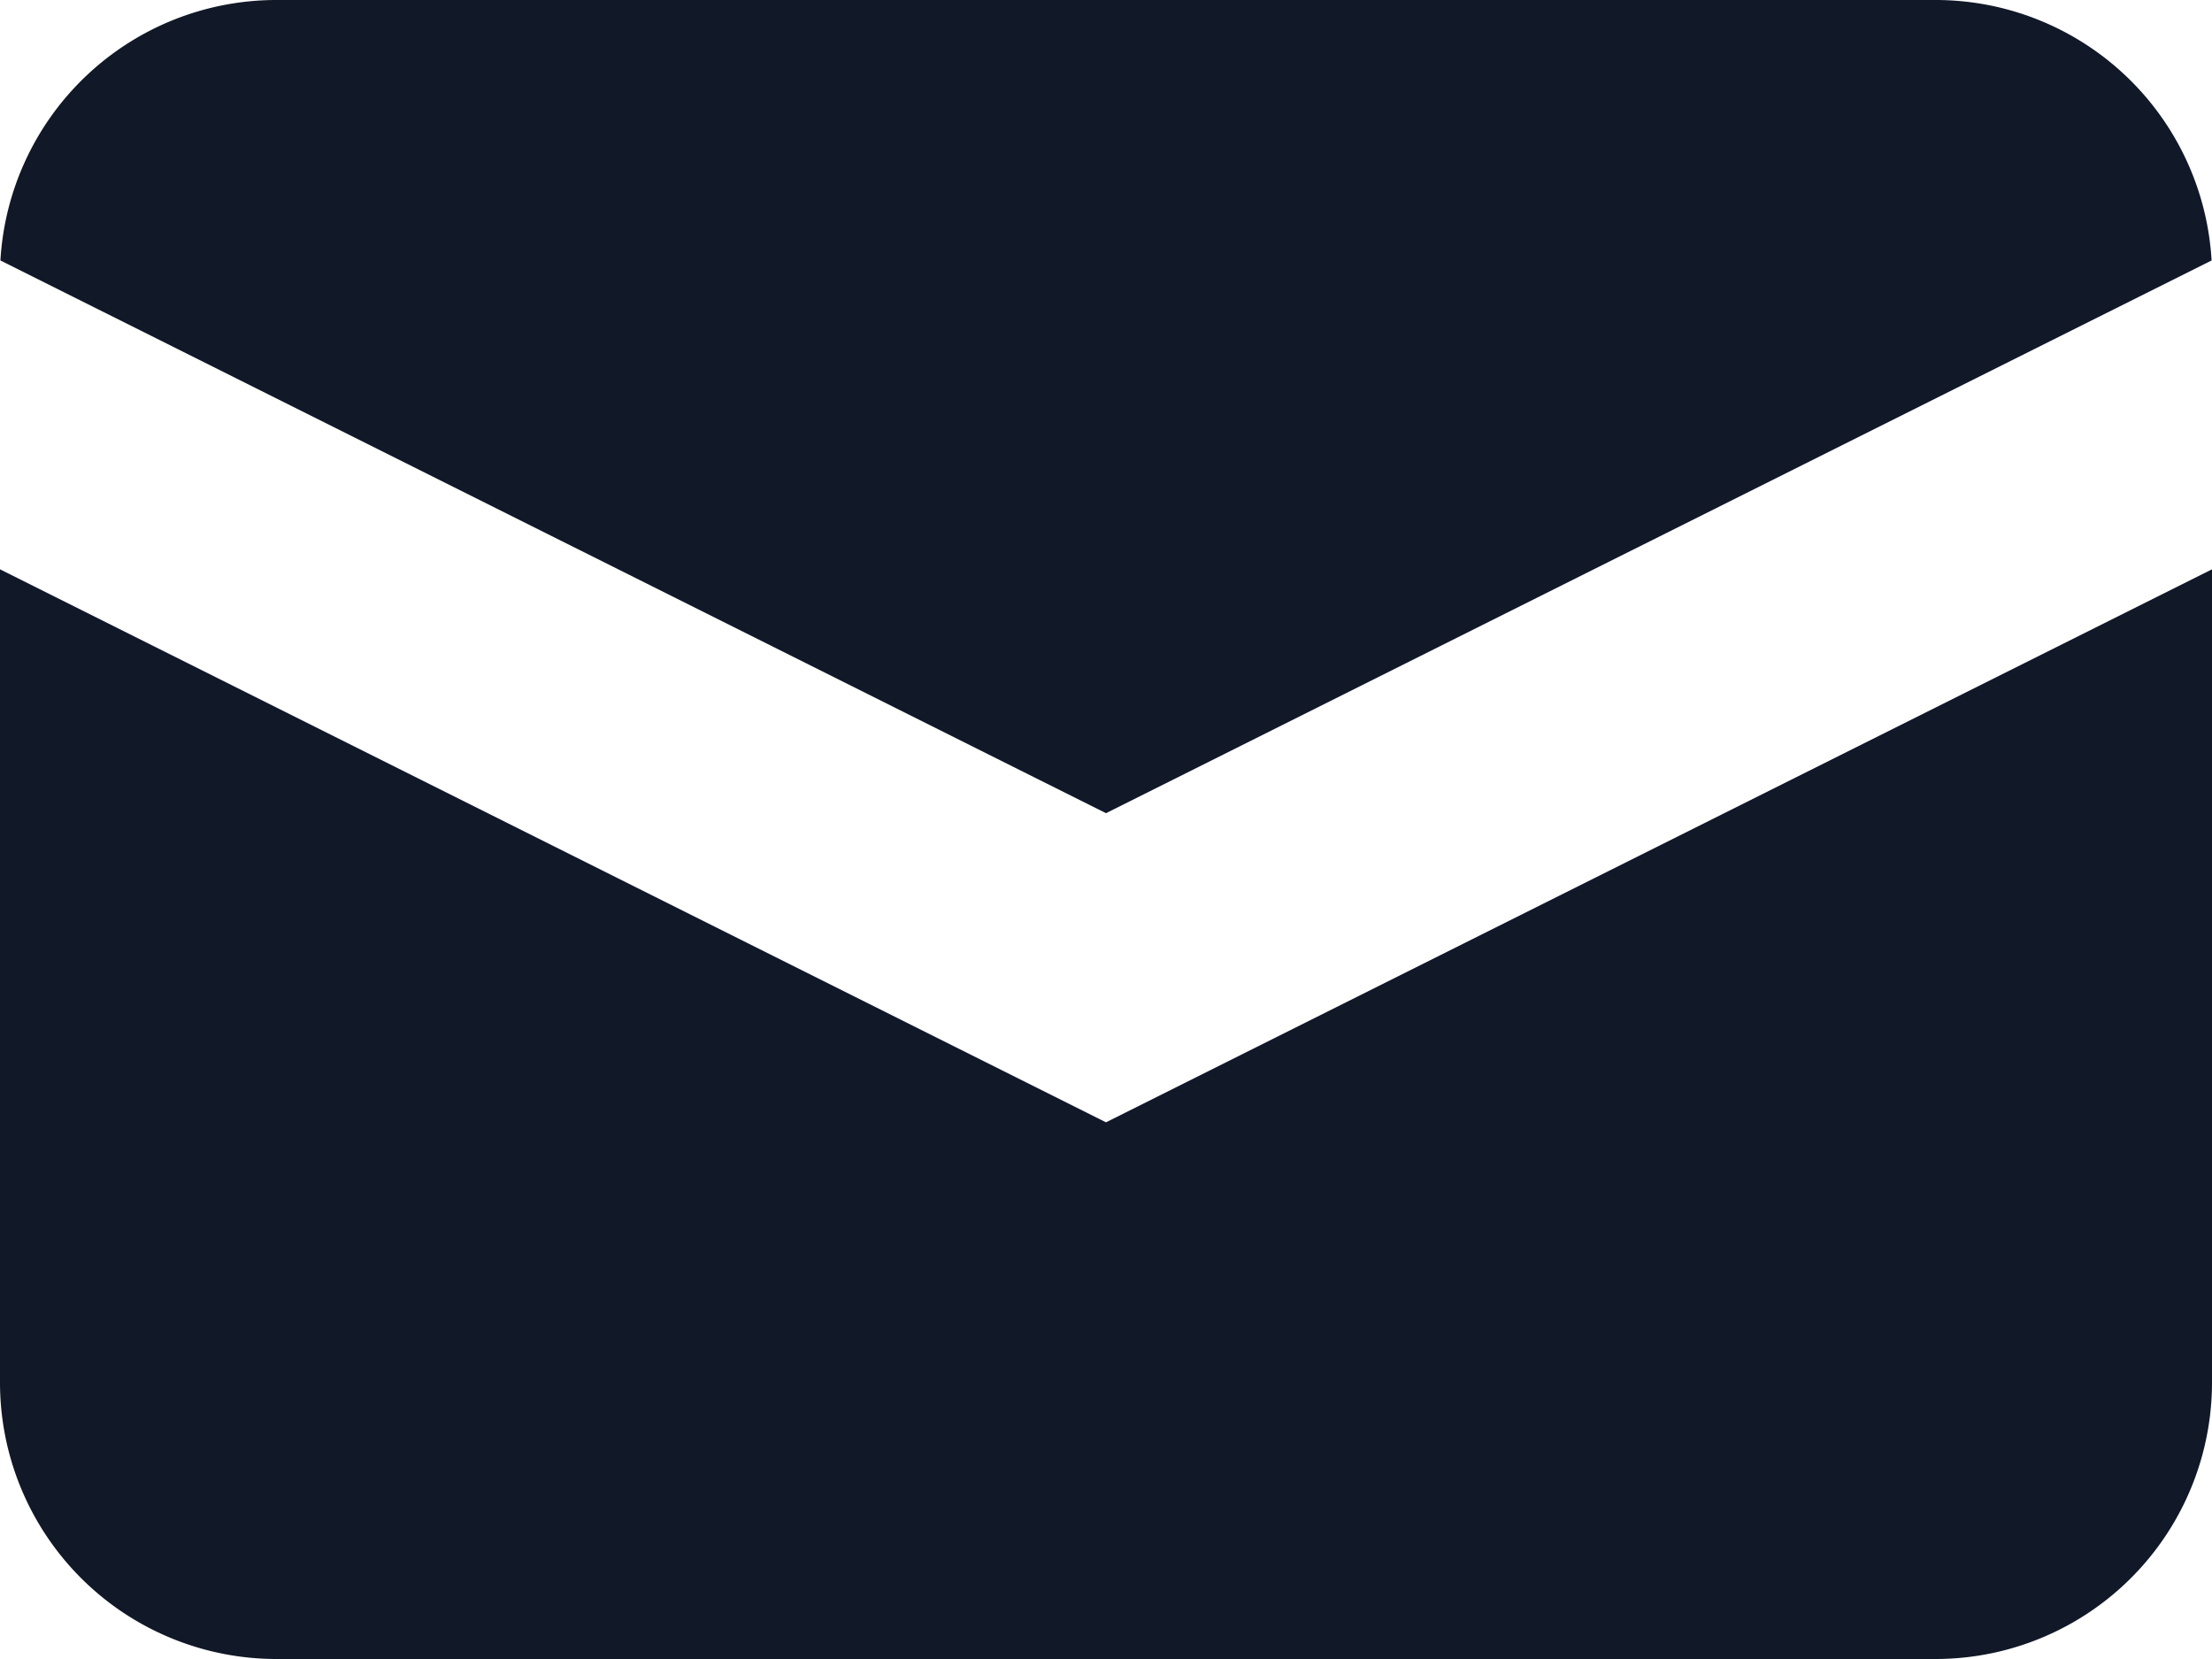<svg xmlns="http://www.w3.org/2000/svg" width="16" height="12" fill="#111827"><path d="M.003 1.884L8 5.882l7.997-3.998A2 2 0 0 0 14 0H2A2 2 0 0 0 .003 1.884zM16 4.118l-8 4-8-4V10a2 2 0 0 0 2 2h12a2 2 0 0 0 2-2V4.118z"/></svg>